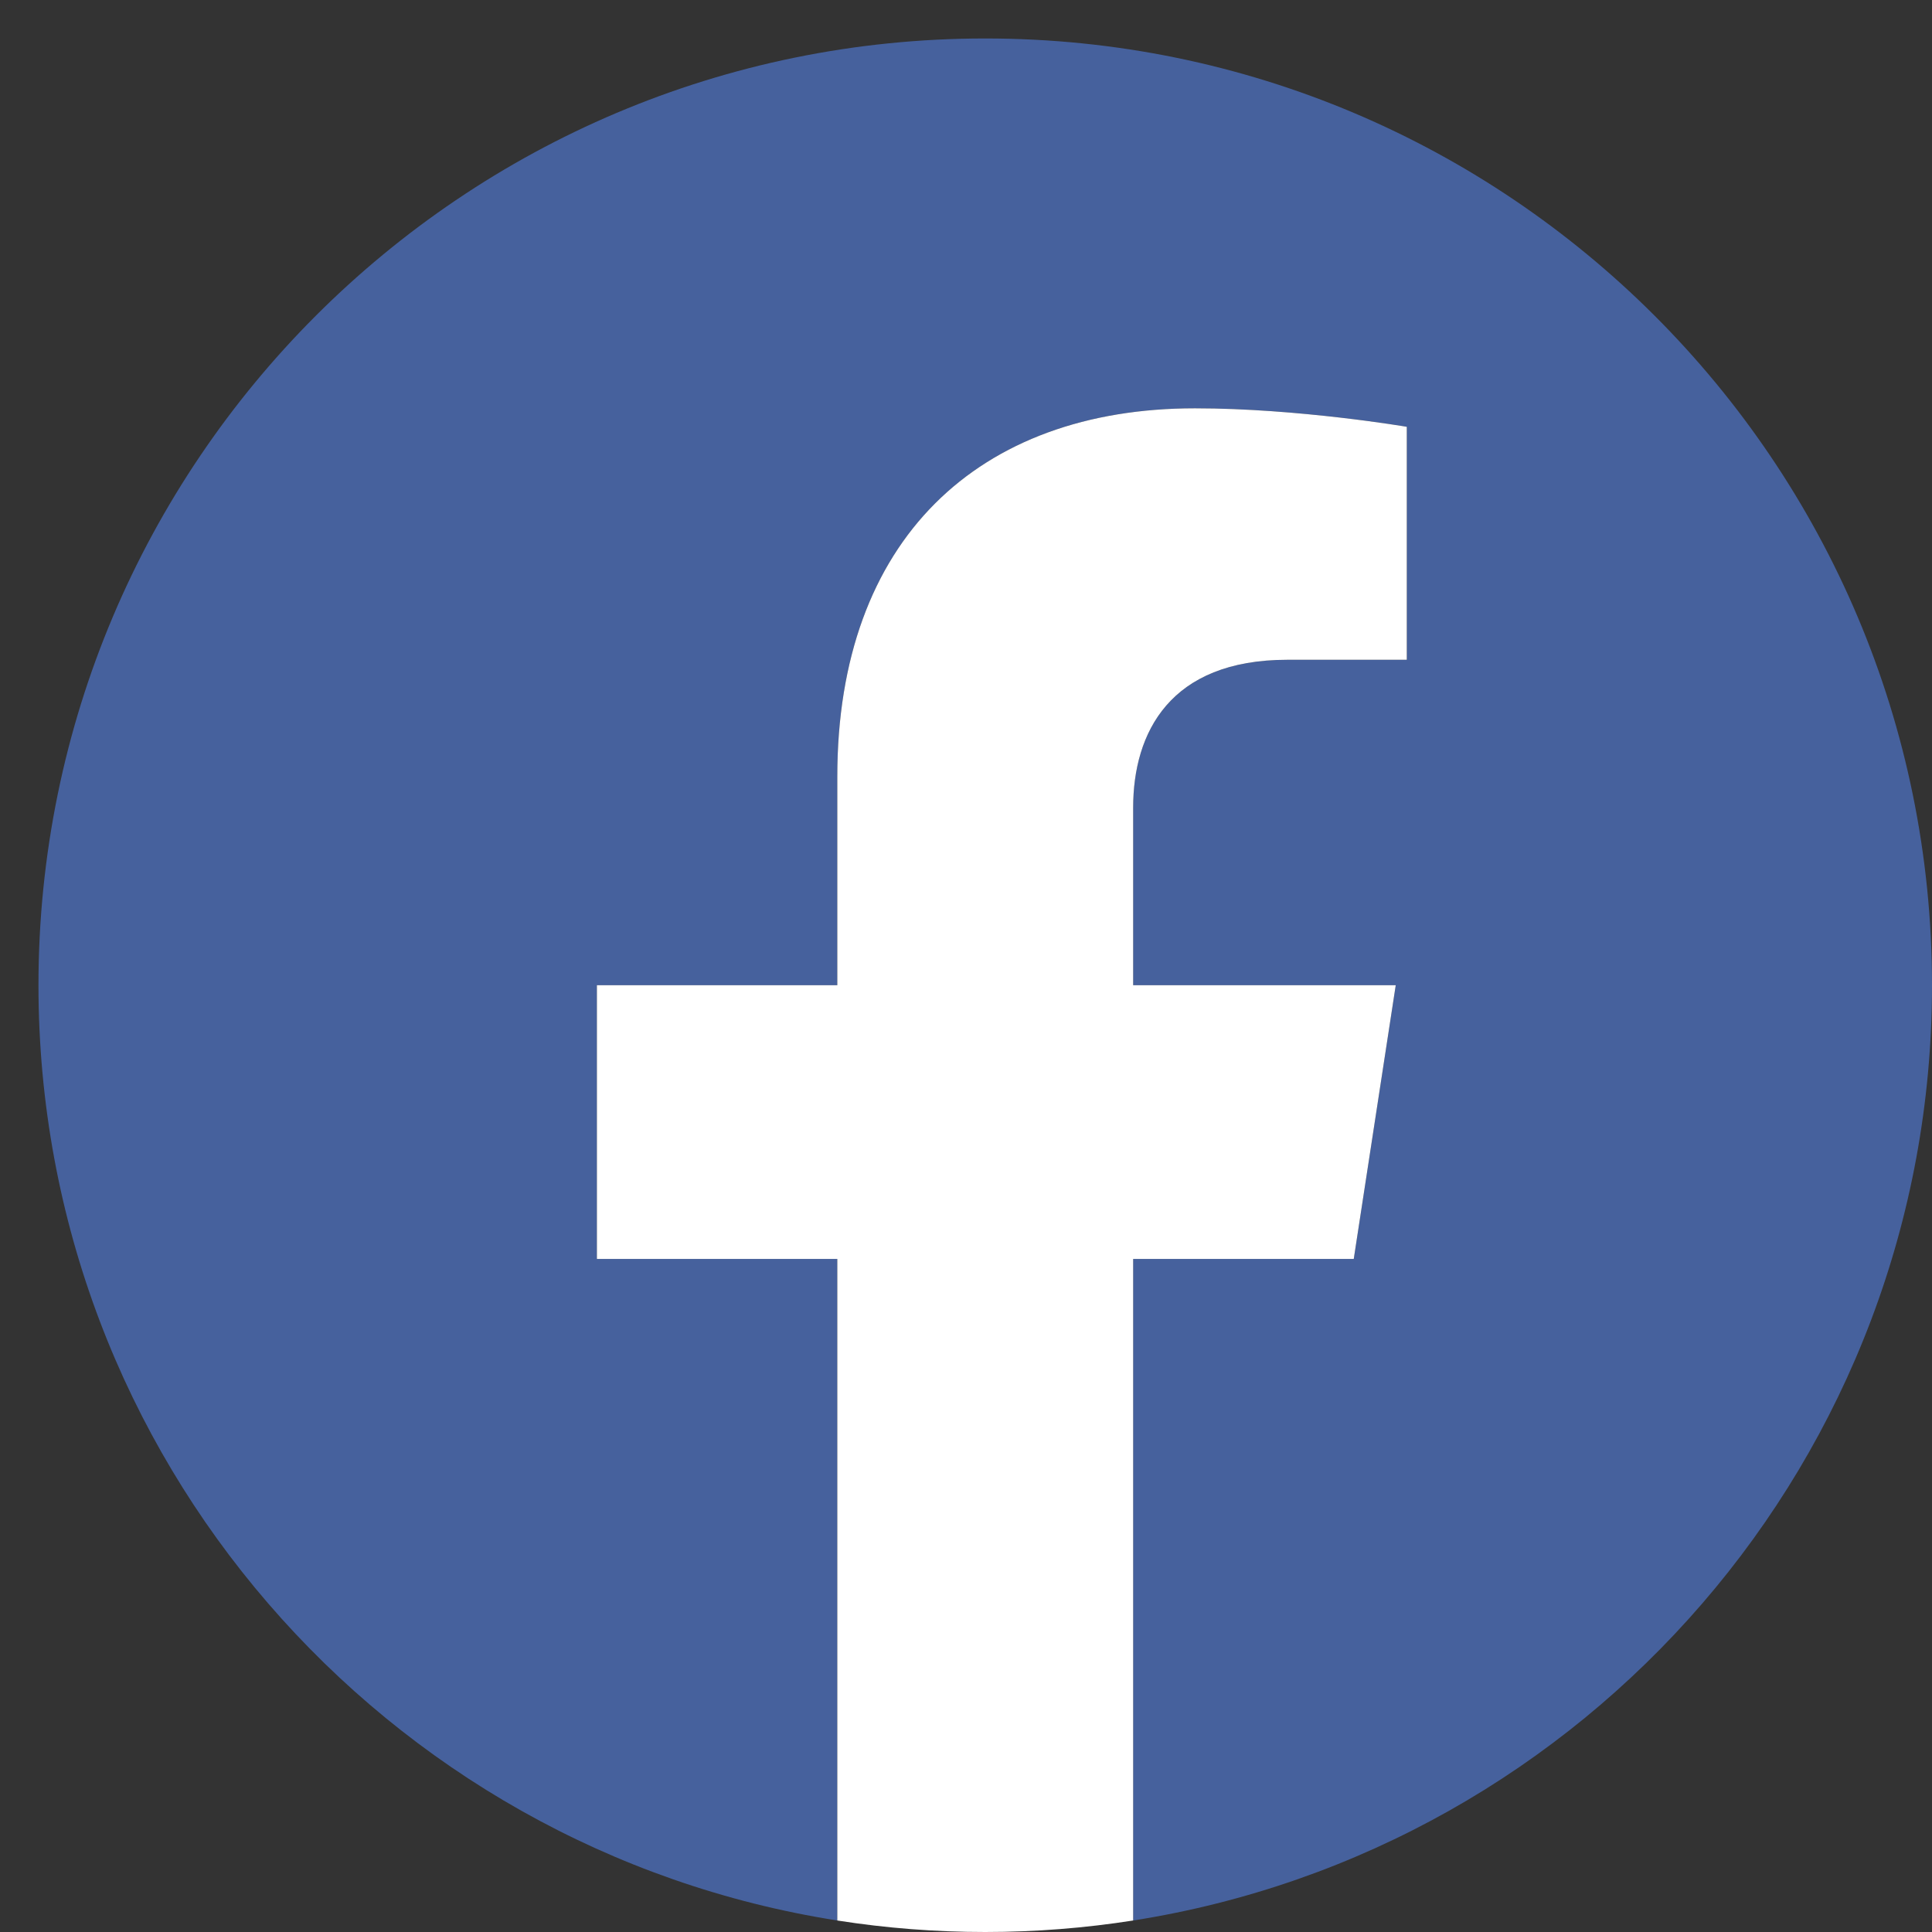 <svg width="44" height="44" viewBox="0 0 44 44" fill="none" xmlns="http://www.w3.org/2000/svg">
<rect x="0" y="0" width="44" height="44" fill="#333333" stroke="none"/>
<path d="M44 22.438C44 10.53 34.346 0.876 22.438 0.876C10.53 0.876 0.876 10.53 0.876 22.438C0.876 33.2 8.761 42.12 19.069 43.738V28.671H13.594V22.438H19.069V17.688C19.069 12.284 22.288 9.299 27.213 9.299C29.572 9.299 32.04 9.72 32.04 9.72V15.026H29.321C26.642 15.026 25.807 16.688 25.807 18.393V22.438H31.787L30.831 28.671H25.807V43.738C36.115 42.12 44 33.2 44 22.438Z" fill="#46619D"/>
<path d="M30.831 28.671L31.787 22.438H25.807V18.393C25.807 16.688 26.642 15.026 29.32 15.026H32.039V9.72C32.039 9.72 29.572 9.299 27.213 9.299C22.288 9.299 19.069 12.284 19.069 17.688V22.438H13.594V28.671H19.069V43.738C20.183 43.913 21.309 44 22.438 44C23.584 44 24.709 43.91 25.807 43.738V28.671H30.831Z" fill="white"/>
</svg>
